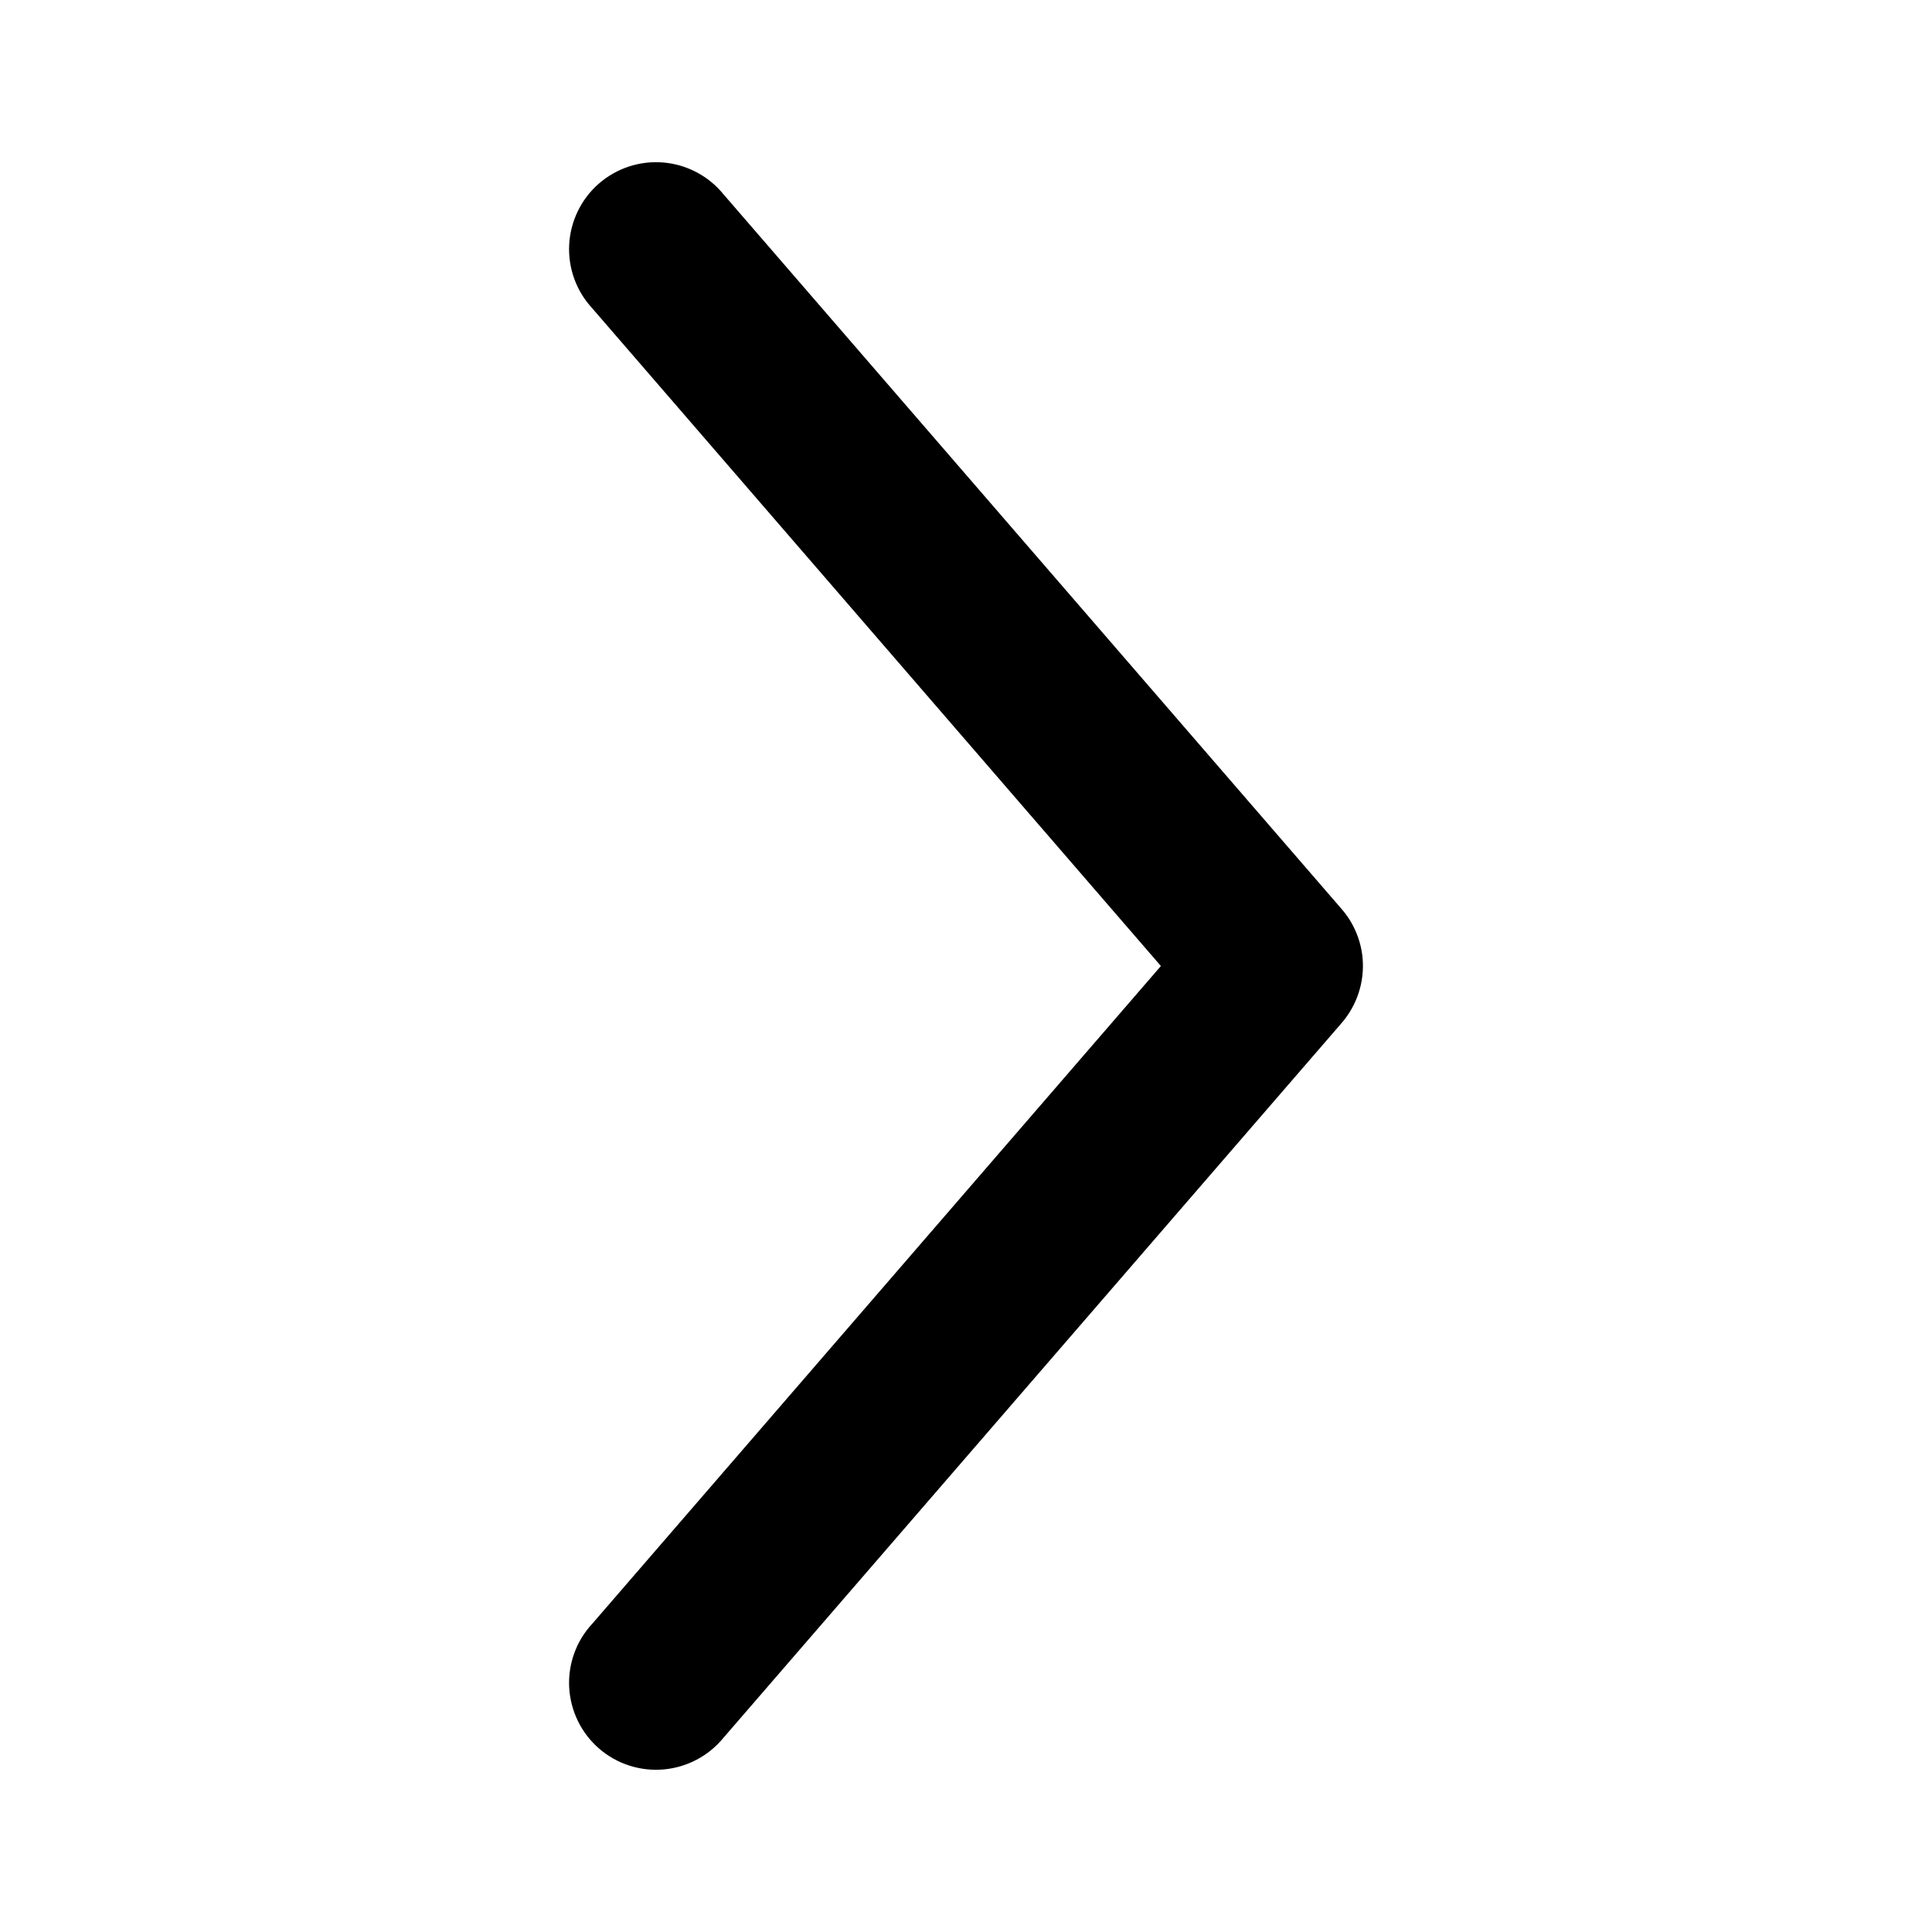 <?xml version="1.0" encoding="UTF-8"?> <svg xmlns="http://www.w3.org/2000/svg" viewBox="0 0 100 100" fill-rule="evenodd"><path d="m70.031 49.656c-0.074-0.844-0.414-1.645-0.969-2.281l-32-37c-0.684-0.844-1.684-1.371-2.762-1.465-1.082-0.094-2.152 0.258-2.973 0.969-0.816 0.711-1.309 1.727-1.367 2.809-0.055 1.082 0.328 2.144 1.07 2.938l29.719 34.375-29.719 34.375c-0.742 0.793-1.125 1.852-1.07 2.934 0.059 1.086 0.551 2.098 1.367 2.809 0.82 0.715 1.891 1.062 2.973 0.969 1.078-0.094 2.078-0.621 2.762-1.461l32-37c0.711-0.82 1.059-1.891 0.969-2.969z" stroke-width="1" stroke="black"></path></svg> 